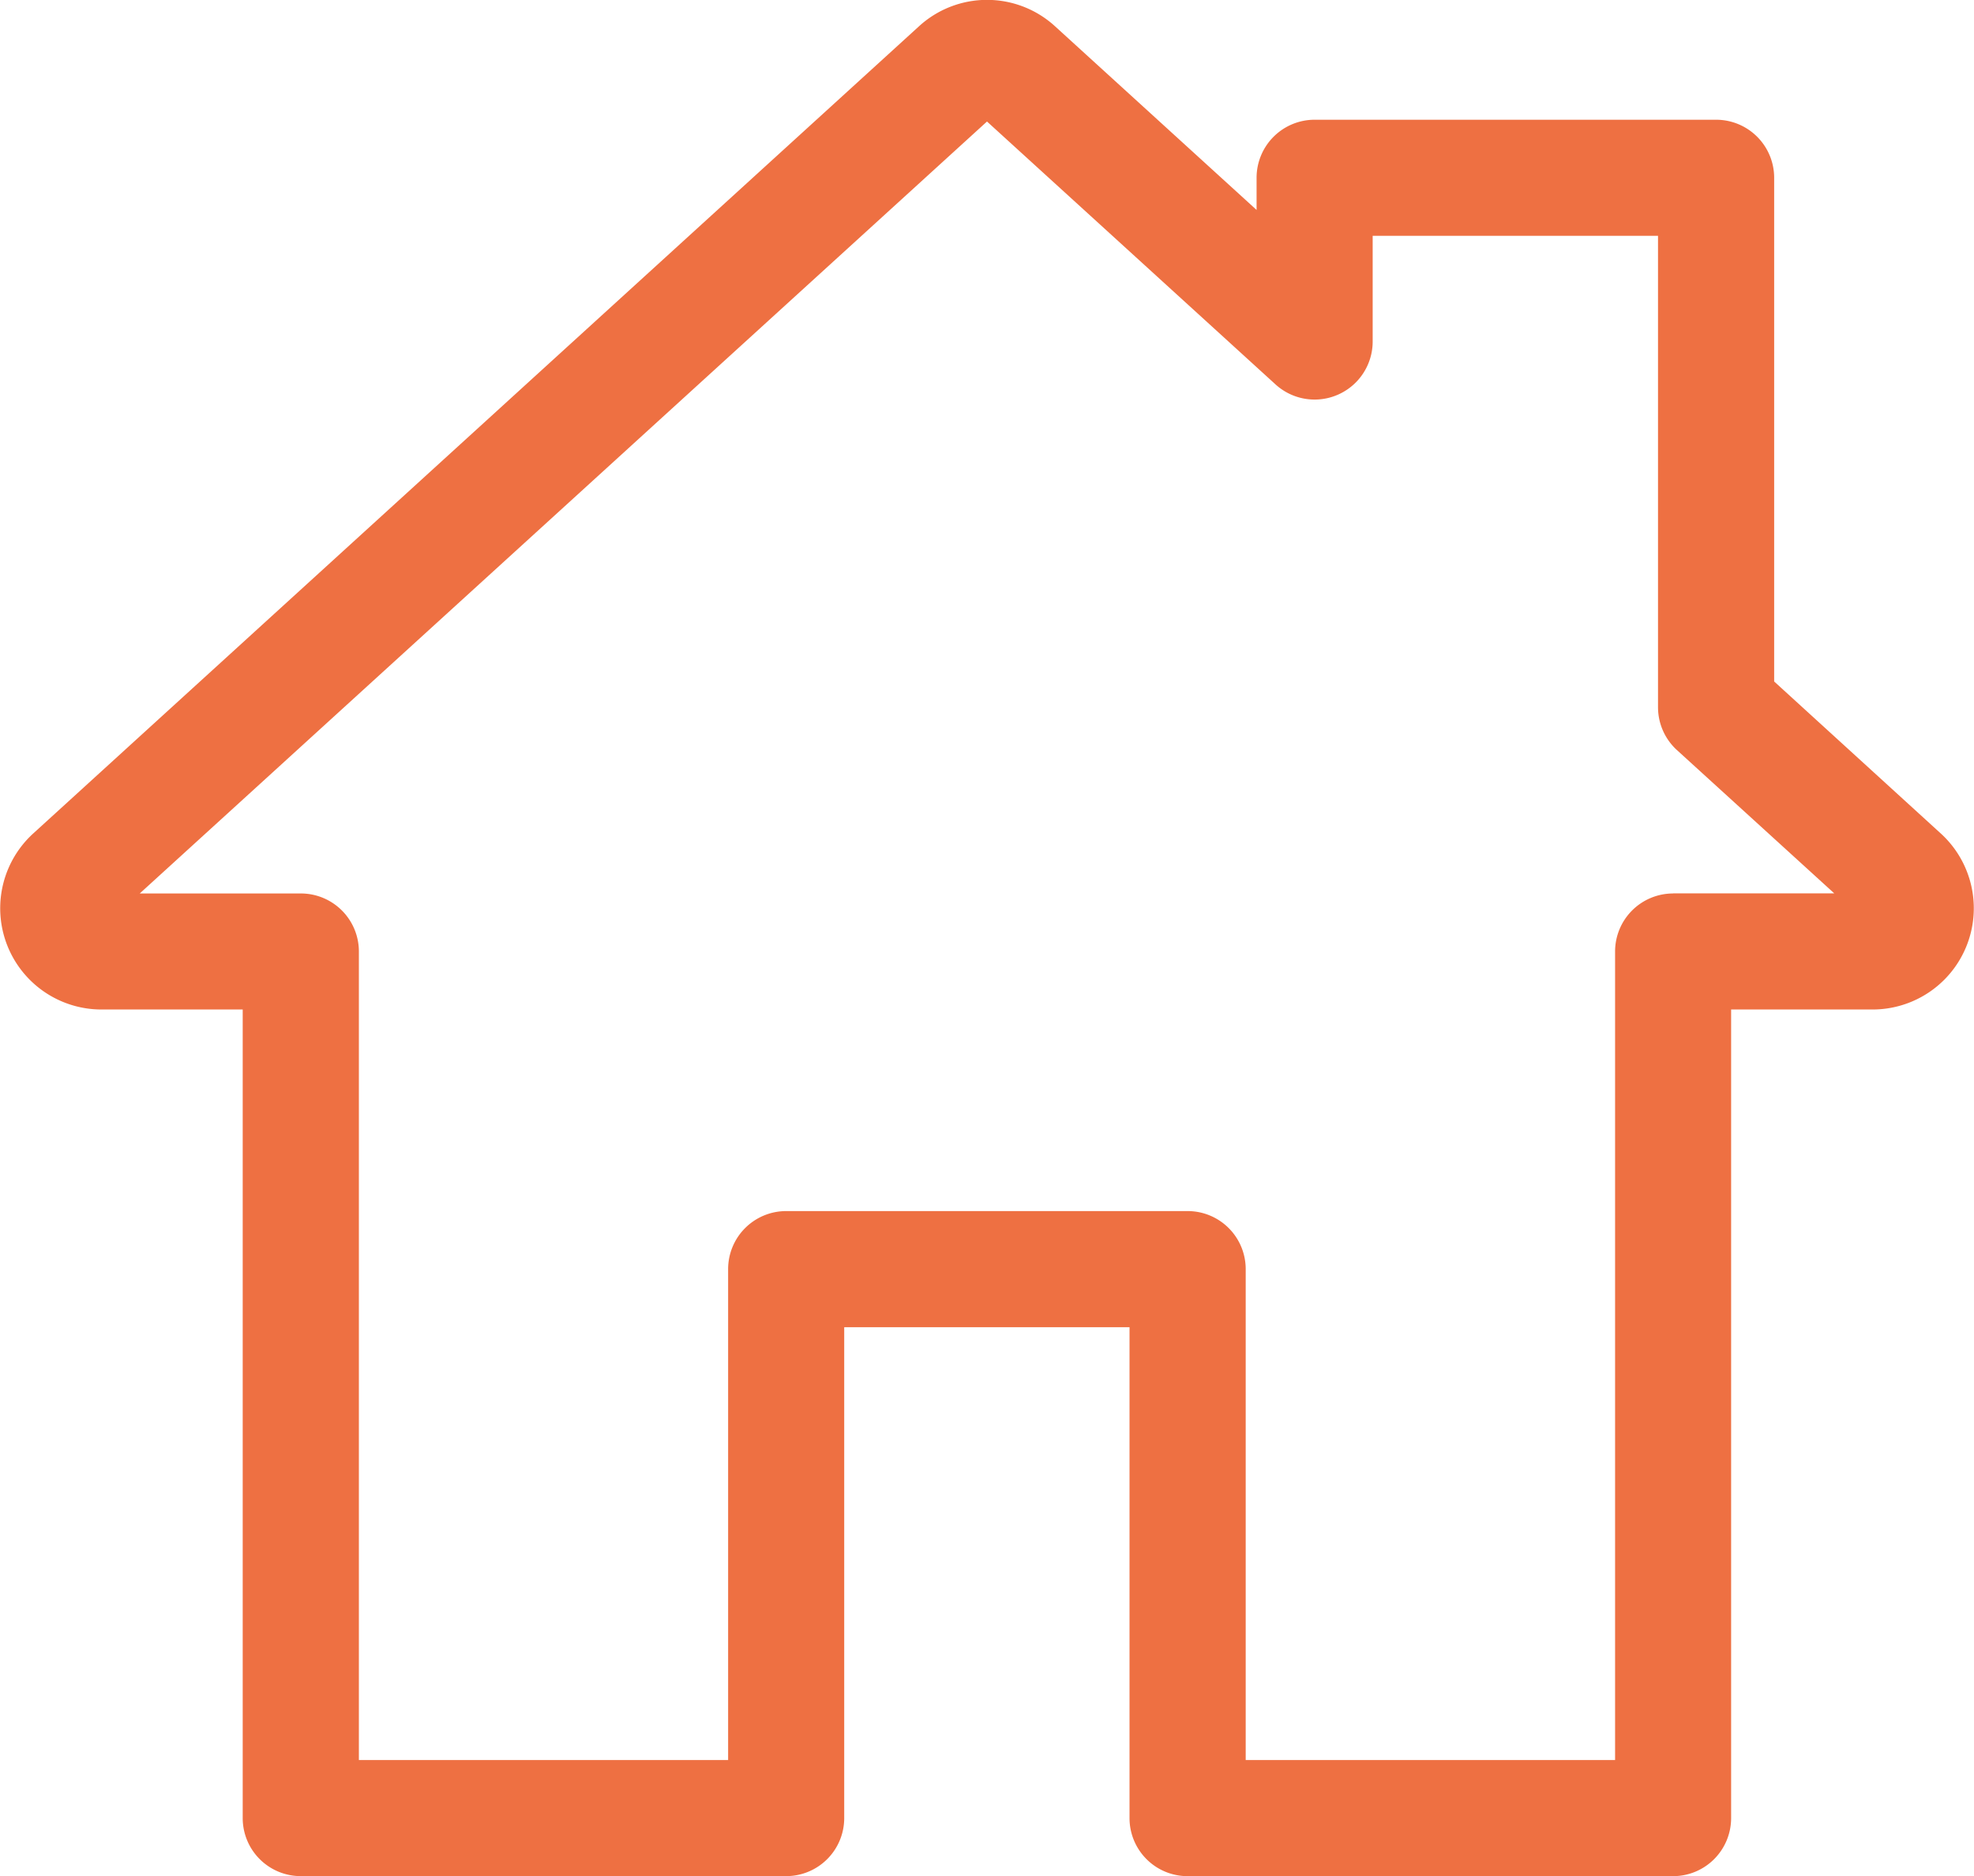 <svg xmlns="http://www.w3.org/2000/svg" width="67.506" height="64.163" viewBox="0 0 67.506 64.163">
  <g id="empire-state-building" transform="translate(0)">
    <g id="Group_933" data-name="Group 933" transform="translate(0 0)">
      <path id="Path_1630" data-name="Path 1630" d="M66.372,41.182l-5.7-5.2V18.756a1.985,1.985,0,0,0-1.985-1.985H44.957a1.985,1.985,0,0,0-1.985,1.985v1.1l-6.887-6.276a3.446,3.446,0,0,0-4.663,0L1.134,41.182A3.462,3.462,0,0,0,3.465,47.2H8.3V74.853a1.985,1.985,0,0,0,1.985,1.985h16.6a1.985,1.985,0,0,0,1.985-1.985V58.065h9.757V74.854a1.985,1.985,0,0,0,1.985,1.985h16.6A1.985,1.985,0,0,0,59.2,74.854V47.2h4.838a3.462,3.462,0,0,0,2.331-6.021Zm-9.155,2.05a1.985,1.985,0,0,0-1.985,1.985V72.868H42.6V56.079a1.985,1.985,0,0,0-1.985-1.985H26.889A1.985,1.985,0,0,0,24.9,56.079V72.868H12.273V45.217a1.985,1.985,0,0,0-1.985-1.985H4.779l28.974-26.4,9.867,8.991a1.985,1.985,0,0,0,3.322-1.467V20.741H56.7V36.862a1.985,1.985,0,0,0,.648,1.467l5.38,4.9h-5.51Z" transform="translate(0 -12.676)" fill="#ee7042"/>
    </g>
  </g>
</svg>
